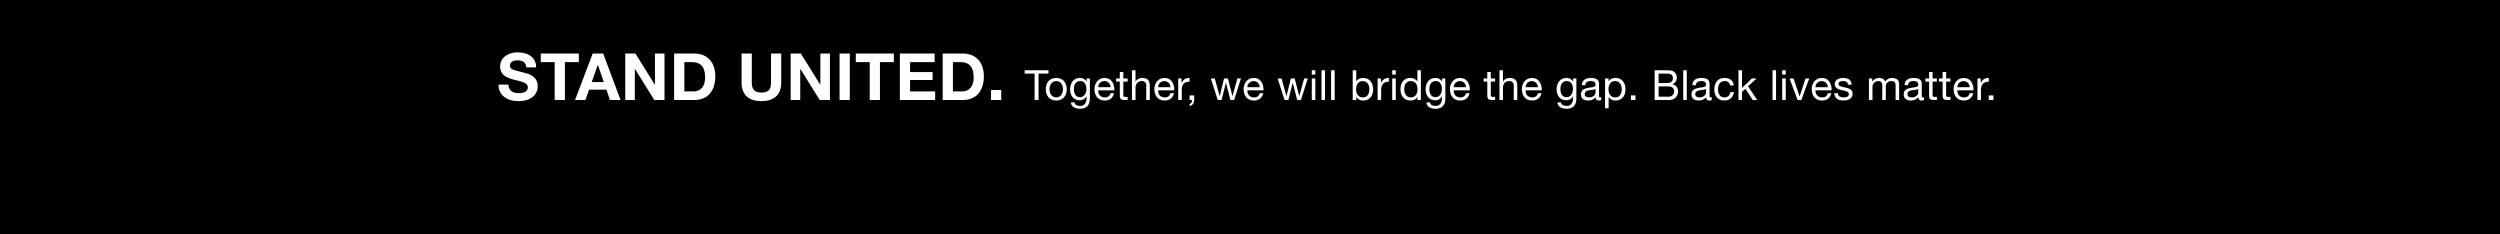 <svg id="G30333_black_lives-HP_banner_desktop.svg" xmlns="http://www.w3.org/2000/svg" width="1920" height="180" viewBox="0 0 1920 180">
  <defs>
    <style>
      .cls-1 {
        fill: #fff;
        fill-rule: evenodd;
      }
    </style>
  </defs>
  <rect id="BOUNDING_BOX" width="1920" height="180"/>
  <path id="STAND_UNITED._Together_we_will_bridge_the_gap._Black_lives_mat_copy_2" data-name="STAND UNITED. Together, we will bridge the gap. Black lives mat copy 2" class="cls-1" d="M1266.9,1256.96c-0.1,8.8,7.3,12.7,15.2,12.7,9.7,0,14.85-4.9,14.85-11.45,0-8.1-8-9.75-10.6-10.4-8.95-2.3-10.65-2.65-10.65-5.4,0-3,2.9-4.05,5.4-4.05,3.75,0,6.8,1.1,7.05,5.4h7.6c0-8.25-6.85-11.51-14.3-11.51-6.45,0-13.35,3.51-13.35,10.81,0,6.7,5.35,8.75,10.65,10.15,5.25,1.4,10.6,2.05,10.6,5.9,0,3.65-4.2,4.45-6.95,4.45-4.2,0-7.9-1.85-7.9-6.6h-7.6Zm43.1,11.85h7.85v-29.1h10.7v-6.6h-29.26v6.6H1310v29.1Zm15.64,0h7.96l2.8-7.95h13.35l2.7,7.95h8.15l-13.35-35.7h-8.05Zm17.46-26.9h0.1l4.5,13.1h-9.25Zm21.09,26.9h7.35v-23.9h0.1l14.86,23.9h7.85v-35.7H1387v23.95h-0.1l-14.91-23.95h-7.8v35.7Zm37.55,0h15.4c10.9,0,16.21-7.7,16.21-18.05,0-11.85-6.96-17.65-16.21-17.65h-15.4v35.7Zm7.85-29.1h5.6c7.8,0,10.3,4.6,10.3,11.8,0,7.9-4.35,10.7-8.9,10.7h-7v-22.5Zm74.4-6.6h-7.85v22.2c0,5.3-1.8,7.75-7.4,7.75-6.35,0-7.35-3.85-7.35-7.75v-22.2h-7.85v22.2c0,9.7,5.6,14.35,15.2,14.35,9.55,0,15.25-4.7,15.25-14.35v-22.2Zm7.25,35.7h7.35v-23.9h0.1l14.85,23.9h7.85v-35.7h-7.35v23.95h-0.1l-14.9-23.95h-7.8v35.7Zm37.55,0h7.85v-35.7h-7.85v35.7Zm23.15,0h7.85v-29.1h10.7v-6.6h-29.25v6.6h10.7v29.1Zm23.15,0h27.1v-6.6h-19.25v-8.75h17.3v-6.1h-17.3v-7.65h18.85v-6.6h-26.7v35.7Zm32.9,0h15.4c10.9,0,16.2-7.7,16.2-18.05,0-11.85-6.95-17.65-16.2-17.65h-15.4v35.7Zm7.85-29.1h5.6c7.8,0,10.3,4.6,10.3,11.8,0,7.9-4.35,10.7-8.9,10.7h-7v-22.5Zm29.25,29.1h7.85v-7.7h-7.85v7.7Zm33.47,0h3.04v-20.29h7.62v-2.55h-18.27v2.55h7.61v20.29Zm8.61-8.26c0,4.83,2.79,8.64,8.03,8.64s8.03-3.81,8.03-8.64c0-4.86-2.78-8.67-8.03-8.67S1687.17,1255.69,1687.17,1260.55Zm2.88,0c0-4.03,2.31-6.27,5.15-6.27s5.15,2.24,5.15,6.27c0,4-2.3,6.24-5.15,6.24S1690.05,1264.55,1690.05,1260.55Zm23.36,6.05c-3.58,0-4.67-3.33-4.67-6.3,0-3.17,1.41-6.02,4.89-6.02,3.43,0,4.71,3.01,4.71,5.92C1718.34,1263.31,1716.99,1266.6,1713.41,1266.6Zm7.61-14.33h-2.55v2.37h-0.04a5.381,5.381,0,0,0-4.92-2.76c-5.73,0-7.65,4.83-7.65,8.74,0,4.51,2.46,8.38,7.39,8.38a5.5,5.5,0,0,0,5.15-3.01h0.07v1.09c0,3.71-1.41,6.27-4.96,6.27-1.79,0-4.16-.7-4.29-2.69h-2.72c0.16,3.62,3.74,4.87,6.85,4.87,5.21,0,7.67-2.75,7.67-8.13v-15.13Zm15.84,11.29a3.974,3.974,0,0,1-4.28,3.23c-3.62,0-5.25-2.56-5.15-5.44h12.38c0.16-4-1.63-9.47-7.49-9.47-4.51,0-7.77,3.65-7.77,8.61,0.16,5.05,2.65,8.7,7.93,8.7,3.71,0,6.34-1.98,7.07-5.63h-2.69Zm-9.43-4.61a4.708,4.708,0,0,1,4.73-4.67,4.762,4.762,0,0,1,4.77,4.67h-9.5Zm19.29-11.64H1744v4.96h-2.81v2.4H1744v10.52c0,3.04,1.12,3.62,3.94,3.62h2.08v-2.4h-1.25c-1.7,0-2.05-.23-2.05-1.47v-10.27h3.3v-2.4h-3.3v-4.96Zm6.63,21.5h2.72v-9.34c0-2.98,1.6-5.19,4.89-5.19a3.122,3.122,0,0,1,3.36,3.33v11.2h2.72v-10.88c0-3.55-1.34-6.05-5.7-6.05-1.98,0-4.31.84-5.21,2.82h-0.06v-8.73h-2.72v22.84Zm29.53-5.25a3.991,3.991,0,0,1-4.29,3.23c-3.61,0-5.24-2.56-5.15-5.44h12.38c0.16-4-1.63-9.47-7.48-9.47-4.51,0-7.78,3.65-7.78,8.61,0.16,5.05,2.66,8.7,7.94,8.7,3.71,0,6.33-1.98,7.07-5.63h-2.69Zm-9.44-4.61a4.751,4.751,0,0,1,9.5,0h-9.5Zm15.43,9.86h2.71v-7.36c0-4.19,1.6-6.69,5.99-6.69v-2.88c-2.95-.09-4.77,1.22-6.08,3.87h-0.07v-3.48h-2.55v16.54Zm8.73,0h1.89a3.069,3.069,0,0,1-1.86,3.1v1.6c2.47-.7,3.52-2.62,3.52-5.02v-3.23h-3.55v3.55Zm39.48-16.54h-2.81l-3.71,13.53h-0.07l-3.45-13.53h-2.98l-3.32,13.53h-0.07l-3.74-13.53h-3.01l5.31,16.54h2.95l3.32-13.15h0.07l3.36,13.15h2.87Zm14.34,11.29a3.991,3.991,0,0,1-4.29,3.23c-3.61,0-5.24-2.56-5.15-5.44h12.38c0.16-4-1.63-9.47-7.48-9.47-4.51,0-7.78,3.65-7.78,8.61,0.16,5.05,2.66,8.7,7.94,8.7,3.71,0,6.33-1.98,7.07-5.63h-2.69Zm-9.44-4.61a4.756,4.756,0,0,1,9.51,0h-9.51Zm46.4-6.68h-2.82l-3.71,13.53h-0.06l-3.46-13.53h-2.97l-3.33,13.53h-0.06l-3.75-13.53h-3l5.31,16.54h2.94l3.33-13.15h0.06l3.36,13.15h2.88Zm3.07,16.54h2.72v-16.54h-2.72v16.54Zm2.72-22.84h-2.72v3.32h2.72v-3.32Zm4.71,22.84h2.72v-22.84h-2.72v22.84Zm7.42,0h2.72v-22.84h-2.72v22.84Zm29.37-8.42c0,3.24-1.24,6.4-4.96,6.4-3.74,0-5.21-3-5.21-6.27,0-3.1,1.41-6.24,5.05-6.24C1934.07,1254.28,1935.67,1257.29,1935.67,1260.39Zm-12.79,8.42h2.72v-2.21h0.06a6.343,6.343,0,0,0,5.34,2.59c5.06,0,7.55-3.93,7.55-8.6s-2.53-8.71-7.61-8.71c-2.27,0-4.38.8-5.28,2.63h-0.06v-8.54h-2.72v22.84Zm19.1,0h2.72v-7.36c0-4.19,1.6-6.69,5.98-6.69v-2.88c-2.94-.09-4.77,1.22-6.08,3.87h-0.06v-3.48h-2.56v16.54Zm11.23,0h2.72v-16.54h-2.72v16.54Zm2.72-22.84h-2.72v3.32h2.72v-3.32Zm19.32,0h-2.71v8.51h-0.07a6.316,6.316,0,0,0-5.34-2.6c-5.06,0-7.55,3.94-7.55,8.61s2.53,8.7,7.61,8.7c2.27,0,4.39-.8,5.28-2.62h0.07v2.24h2.71v-22.84Zm-12.79,14.71c0-3.23,1.25-6.4,4.96-6.4,3.74,0,5.21,3.01,5.21,6.27,0,3.11-1.41,6.24-5.05,6.24C1964.06,1266.79,1962.46,1263.79,1962.46,1260.68Zm23.96,5.92c-3.58,0-4.67-3.33-4.67-6.3,0-3.17,1.41-6.02,4.9-6.02,3.42,0,4.7,3.01,4.7,5.92C1991.35,1263.31,1990.01,1266.6,1986.42,1266.6Zm7.62-14.33h-2.56v2.37h-0.03a5.407,5.407,0,0,0-4.93-2.76c-5.73,0-7.65,4.83-7.65,8.74,0,4.51,2.47,8.38,7.39,8.38a5.5,5.5,0,0,0,5.15-3.01h0.07v1.09c0,3.71-1.41,6.27-4.96,6.27-1.79,0-4.16-.7-4.29-2.69h-2.72c0.16,3.62,3.75,4.87,6.85,4.87,5.21,0,7.68-2.75,7.68-8.13v-15.13Zm15.84,11.29a3.991,3.991,0,0,1-4.29,3.23c-3.61,0-5.25-2.56-5.15-5.44h12.38c0.16-4-1.63-9.47-7.48-9.47-4.52,0-7.78,3.65-7.78,8.61,0.16,5.05,2.66,8.7,7.93,8.7,3.72,0,6.34-1.98,7.08-5.63h-2.69Zm-9.44-4.61a4.751,4.751,0,0,1,9.5,0h-9.5Zm28.51-11.64h-2.72v4.96h-2.81v2.4h2.81v10.52c0,3.04,1.12,3.62,3.94,3.62h2.08v-2.4H2031c-1.7,0-2.05-.23-2.05-1.47v-10.27h3.3v-2.4h-3.3v-4.96Zm6.63,21.5h2.71v-9.34c0-2.98,1.6-5.19,4.9-5.19a3.122,3.122,0,0,1,3.36,3.33v11.2h2.72v-10.88c0-3.55-1.35-6.05-5.7-6.05-1.98,0-4.32.84-5.21,2.82h-0.07v-8.73h-2.71v22.84Zm29.53-5.25a3.991,3.991,0,0,1-4.29,3.23c-3.61,0-5.25-2.56-5.15-5.44h12.38c0.16-4-1.63-9.47-7.48-9.47-4.52,0-7.78,3.65-7.78,8.61,0.16,5.05,2.66,8.7,7.94,8.7,3.71,0,6.33-1.98,7.07-5.63h-2.69Zm-9.44-4.61a4.751,4.751,0,0,1,9.5,0h-9.5Zm31.39,7.65c-3.58,0-4.67-3.33-4.67-6.3,0-3.17,1.41-6.02,4.89-6.02,3.43,0,4.71,3.01,4.71,5.92C2091.99,1263.31,2090.64,1266.6,2087.06,1266.6Zm7.61-14.33h-2.55v2.37h-0.04a5.381,5.381,0,0,0-4.92-2.76c-5.73,0-7.65,4.83-7.65,8.74,0,4.51,2.46,8.38,7.39,8.38a5.5,5.5,0,0,0,5.15-3.01h0.07v1.09c0,3.71-1.41,6.27-4.96,6.27-1.8,0-4.16-.7-4.29-2.69h-2.72c0.16,3.62,3.74,4.87,6.85,4.87,5.21,0,7.67-2.75,7.67-8.13v-15.13Zm14.66,10.78c0,1.5-1.47,3.74-5.05,3.74-1.67,0-3.2-.64-3.2-2.43,0-2.01,1.53-2.65,3.32-2.97,1.83-.32,3.88-0.36,4.93-1.12v2.78Zm4.42,3.58a2.336,2.336,0,0,1-.84.16c-0.86,0-.86-0.57-0.86-1.85v-8.51c0-3.87-3.23-4.55-6.21-4.55-3.68,0-6.84,1.44-7,5.54h2.72c0.12-2.43,1.82-3.14,4.12-3.14,1.73,0,3.68.39,3.68,2.75,0,2.05-2.56,1.86-5.56,2.44-2.82.54-5.6,1.34-5.6,5.08,0,3.3,2.46,4.64,5.47,4.64a7.333,7.333,0,0,0,5.82-2.56c0,1.79.9,2.56,2.3,2.56a3.665,3.665,0,0,0,1.96-.45v-2.11Zm15.74-6.24c0,3.24-1.25,6.4-4.96,6.4-3.74,0-5.21-3-5.21-6.27,0-3.1,1.4-6.24,5.05-6.24C2127.89,1254.28,2129.49,1257.29,2129.49,1260.39Zm-12.8,14.75h2.72v-8.54h0.07a6.32,6.32,0,0,0,5.34,2.59c5.05,0,7.55-3.93,7.55-8.6s-2.53-8.71-7.62-8.71c-2.27,0-4.38.8-5.27,2.63h-0.07v-2.24h-2.72v22.87Zm19.81-6.33h3.55v-3.55h-3.55v3.55Zm21.31-10.46h6.94c2.56,0,4.96.83,4.96,3.8,0,2.5-1.66,4.1-4.29,4.1h-7.61v-7.9Zm-3.04,10.46h11.04c4.54,0,6.94-3.2,6.94-6.56a5.228,5.228,0,0,0-4.35-5.5v-0.07a5.268,5.268,0,0,0,3.39-5.12,5.391,5.391,0,0,0-2.69-4.76c-1.37-.83-4.03-0.83-6.04-0.83h-8.29v22.84Zm3.04-20.29h6.08c2.62,0,4.86.45,4.86,3.62,0,2.4-1.41,3.65-4.86,3.65h-6.08v-7.27Zm18.91,20.29h2.72v-22.84h-2.72v22.84Zm17.5-5.76c0,1.5-1.47,3.74-5.05,3.74-1.66,0-3.2-.64-3.2-2.43,0-2.01,1.54-2.65,3.33-2.97,1.82-.32,3.87-0.36,4.92-1.12v2.78Zm4.42,3.58a2.289,2.289,0,0,1-.83.16c-0.87,0-.87-0.57-0.87-1.85v-8.51c0-3.87-3.23-4.55-6.2-4.55-3.68,0-6.85,1.44-7.01,5.54h2.72c0.13-2.43,1.82-3.14,4.13-3.14,1.72,0,3.68.39,3.68,2.75,0,2.05-2.56,1.86-5.57,2.44-2.82.54-5.6,1.34-5.6,5.08,0,3.3,2.46,4.64,5.47,4.64a7.333,7.333,0,0,0,5.82-2.56c0,1.79.9,2.56,2.31,2.56a3.651,3.651,0,0,0,1.95-.45v-2.11Zm16.89-9.05c-0.38-3.94-3.39-5.7-7.13-5.7-5.25,0-7.81,3.91-7.81,8.87,0,4.92,2.69,8.44,7.75,8.44,4.15,0,6.68-2.4,7.29-6.43h-2.78a4.28,4.28,0,0,1-4.55,4.03c-3.45,0-4.83-3-4.83-6.04,0-3.36,1.22-6.47,5.15-6.47a3.861,3.861,0,0,1,4.1,3.3h2.81Zm3.62,11.23h2.72v-6.27l2.56-2.37,5.66,8.64h3.46l-7.04-10.53,6.56-6.01h-3.65l-7.55,7.23v-13.53h-2.72v22.84Zm26.15,0h2.71v-22.84h-2.71v22.84Zm7.42,0h2.72v-16.54h-2.72v16.54Zm2.72-22.84h-2.72v3.32h2.72v-3.32Zm18.04,6.3h-2.84l-4.52,13.79h-0.06l-4.64-13.79h-3.04l6.15,16.54h2.91Zm14.24,11.29a3.98,3.98,0,0,1-4.28,3.23c-3.62,0-5.25-2.56-5.15-5.44h12.38c0.16-4-1.64-9.47-7.49-9.47-4.51,0-7.77,3.65-7.77,8.61,0.16,5.05,2.65,8.7,7.93,8.7,3.71,0,6.33-1.98,7.07-5.63h-2.69Zm-9.43-4.61a4.708,4.708,0,0,1,4.73-4.67,4.762,4.762,0,0,1,4.77,4.67h-9.5Zm14.46,4.64c0.16,4.1,3.29,5.6,7.01,5.6,3.35,0,7.03-1.28,7.03-5.21,0-3.2-2.68-4.1-5.4-4.71-2.53-.6-5.41-0.92-5.41-2.88,0-1.66,1.89-2.11,3.52-2.11,1.79,0,3.65.68,3.84,2.79h2.72c-0.23-4.03-3.14-5.19-6.78-5.19-2.88,0-6.18,1.38-6.18,4.71,0,3.16,2.72,4.06,5.41,4.67,2.72,0.61,5.4.96,5.4,3.07,0,2.08-2.3,2.46-3.99,2.46-2.24,0-4.36-.77-4.45-3.2h-2.72Zm26.59,5.22h2.72v-10.3a4.463,4.463,0,0,1,4.42-4.23c2.43,0,3.1,1.54,3.1,3.68v10.85h2.72v-10.3a4.009,4.009,0,0,1,4.32-4.23c2.65,0,3.2,1.63,3.2,3.68v10.85h2.72v-12.13c0-3.42-2.21-4.8-5.51-4.8a6.121,6.121,0,0,0-5.18,2.82c-0.67-2.02-2.53-2.82-4.54-2.82a6.11,6.11,0,0,0-5.35,2.82h-0.06v-2.43h-2.56v16.54Zm37.85-5.76c0,1.5-1.47,3.74-5.05,3.74-1.66,0-3.2-.64-3.2-2.43,0-2.01,1.54-2.65,3.33-2.97,1.82-.32,3.87-0.36,4.92-1.12v2.78Zm4.42,3.58a2.289,2.289,0,0,1-.83.16c-0.87,0-.87-0.57-0.87-1.85v-8.51c0-3.87-3.23-4.55-6.2-4.55-3.68,0-6.85,1.44-7.01,5.54h2.72c0.13-2.43,1.82-3.14,4.13-3.14,1.72,0,3.68.39,3.68,2.75,0,2.05-2.56,1.86-5.57,2.44-2.82.54-5.6,1.34-5.6,5.08,0,3.3,2.46,4.64,5.47,4.64a7.333,7.333,0,0,0,5.82-2.56c0,1.79.9,2.56,2.31,2.56a3.651,3.651,0,0,0,1.95-.45v-2.11Zm6.62-19.32h-2.71v4.96h-2.82v2.4h2.82v10.52c0,3.04,1.11,3.62,3.93,3.62h2.08v-2.4h-1.25c-1.69,0-2.05-.23-2.05-1.47v-10.27h3.3v-2.4h-3.3v-4.96Zm10.4,0h-2.72v4.96h-2.81v2.4h2.81v10.52c0,3.04,1.12,3.62,3.94,3.62h2.08v-2.4h-1.25c-1.69,0-2.05-.23-2.05-1.47v-10.27h3.3v-2.4h-3.3v-4.96Zm18.05,16.25a3.991,3.991,0,0,1-4.29,3.23c-3.61,0-5.24-2.56-5.15-5.44h12.38c0.16-4-1.63-9.47-7.48-9.47-4.51,0-7.78,3.65-7.78,8.61,0.16,5.05,2.66,8.7,7.94,8.7,3.71,0,6.33-1.98,7.07-5.63h-2.69Zm-9.44-4.61a4.751,4.751,0,0,1,9.5,0h-9.5Zm15.43,9.86h2.71v-7.36c0-4.19,1.6-6.69,5.99-6.69v-2.88c-2.95-.09-4.77,1.22-6.08,3.87h-0.07v-3.48h-2.55v16.54Zm8.73,0h3.55v-3.55h-3.55v3.55Z" transform="translate(-884 -1192)"/>
</svg>

